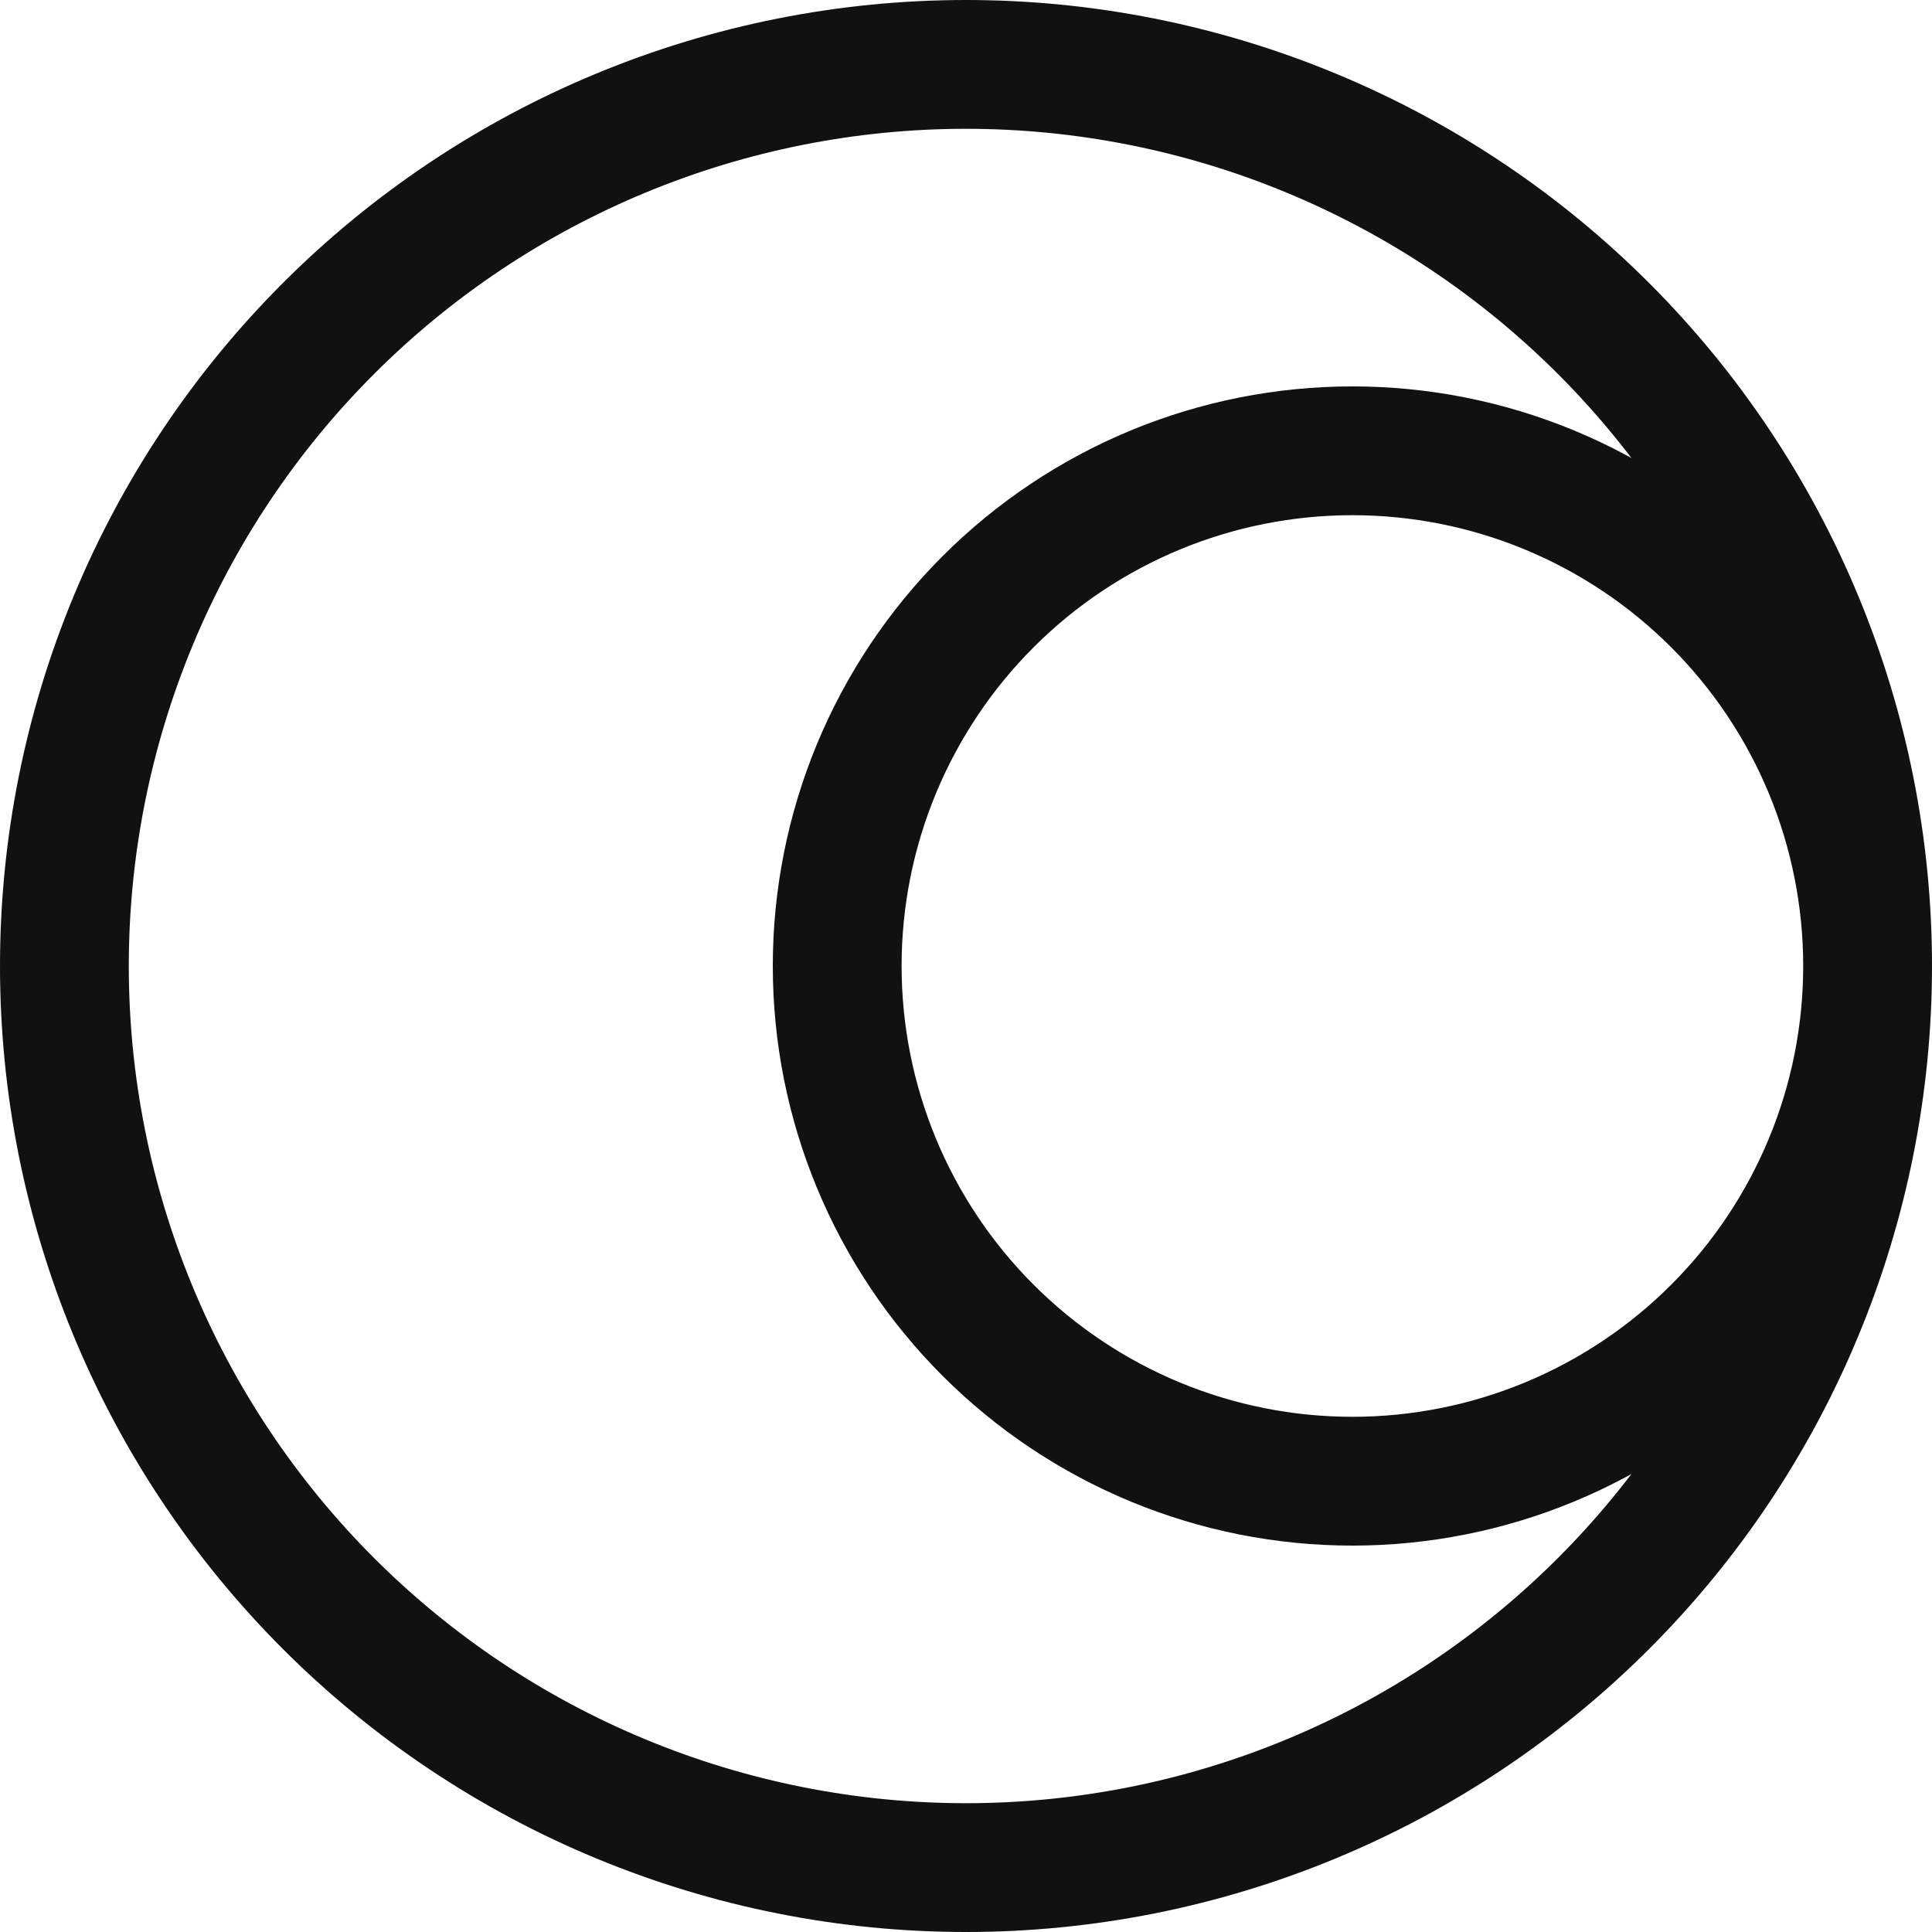 <svg width="45" height="45" viewBox="0 0 45 45" fill="none" xmlns="http://www.w3.org/2000/svg">
<path d="M43.5 22.5C43.5 25.258 42.957 27.988 41.901 30.536C40.846 33.084 39.299 35.399 37.349 37.349C35.399 39.299 33.084 40.846 30.536 41.901C27.988 42.957 25.258 43.5 22.5 43.5C19.742 43.5 17.012 42.957 14.464 41.901C11.916 40.846 9.601 39.299 7.651 37.349C5.701 35.399 4.154 33.084 3.099 30.536C2.043 27.988 1.5 25.258 1.5 22.5C1.5 19.742 2.043 17.012 3.099 14.464C4.154 11.916 5.701 9.601 7.651 7.651C9.601 5.701 11.916 4.154 14.464 3.099C17.012 2.043 19.742 1.5 22.5 1.5C25.258 1.5 27.988 2.043 30.536 3.099C33.084 4.154 35.399 5.701 37.349 7.651C39.299 9.601 40.846 11.916 41.901 14.464C42.957 17.012 43.5 19.742 43.5 22.5ZM43.5 22.5C43.5 24.076 43.19 25.636 42.587 27.092C41.983 28.548 41.1 29.871 39.985 30.985C38.871 32.1 37.548 32.983 36.092 33.587C34.636 34.19 33.076 34.5 31.5 34.5C29.924 34.5 28.364 34.19 26.908 33.587C25.452 32.983 24.129 32.1 23.015 30.985C21.9 29.871 21.017 28.548 20.413 27.092C19.81 25.636 19.5 24.076 19.5 22.5C19.5 20.924 19.81 19.364 20.413 17.908C21.017 16.452 21.9 15.129 23.015 14.015C24.129 12.9 25.452 12.017 26.908 11.413C28.364 10.81 29.924 10.5 31.5 10.5C33.076 10.5 34.636 10.81 36.092 11.413C37.548 12.017 38.871 12.9 39.985 14.015C41.1 15.129 41.983 16.452 42.587 17.908C43.19 19.364 43.5 20.924 43.5 22.5Z" stroke="#111111" stroke-width="3" stroke-linecap="round"/>
</svg>
